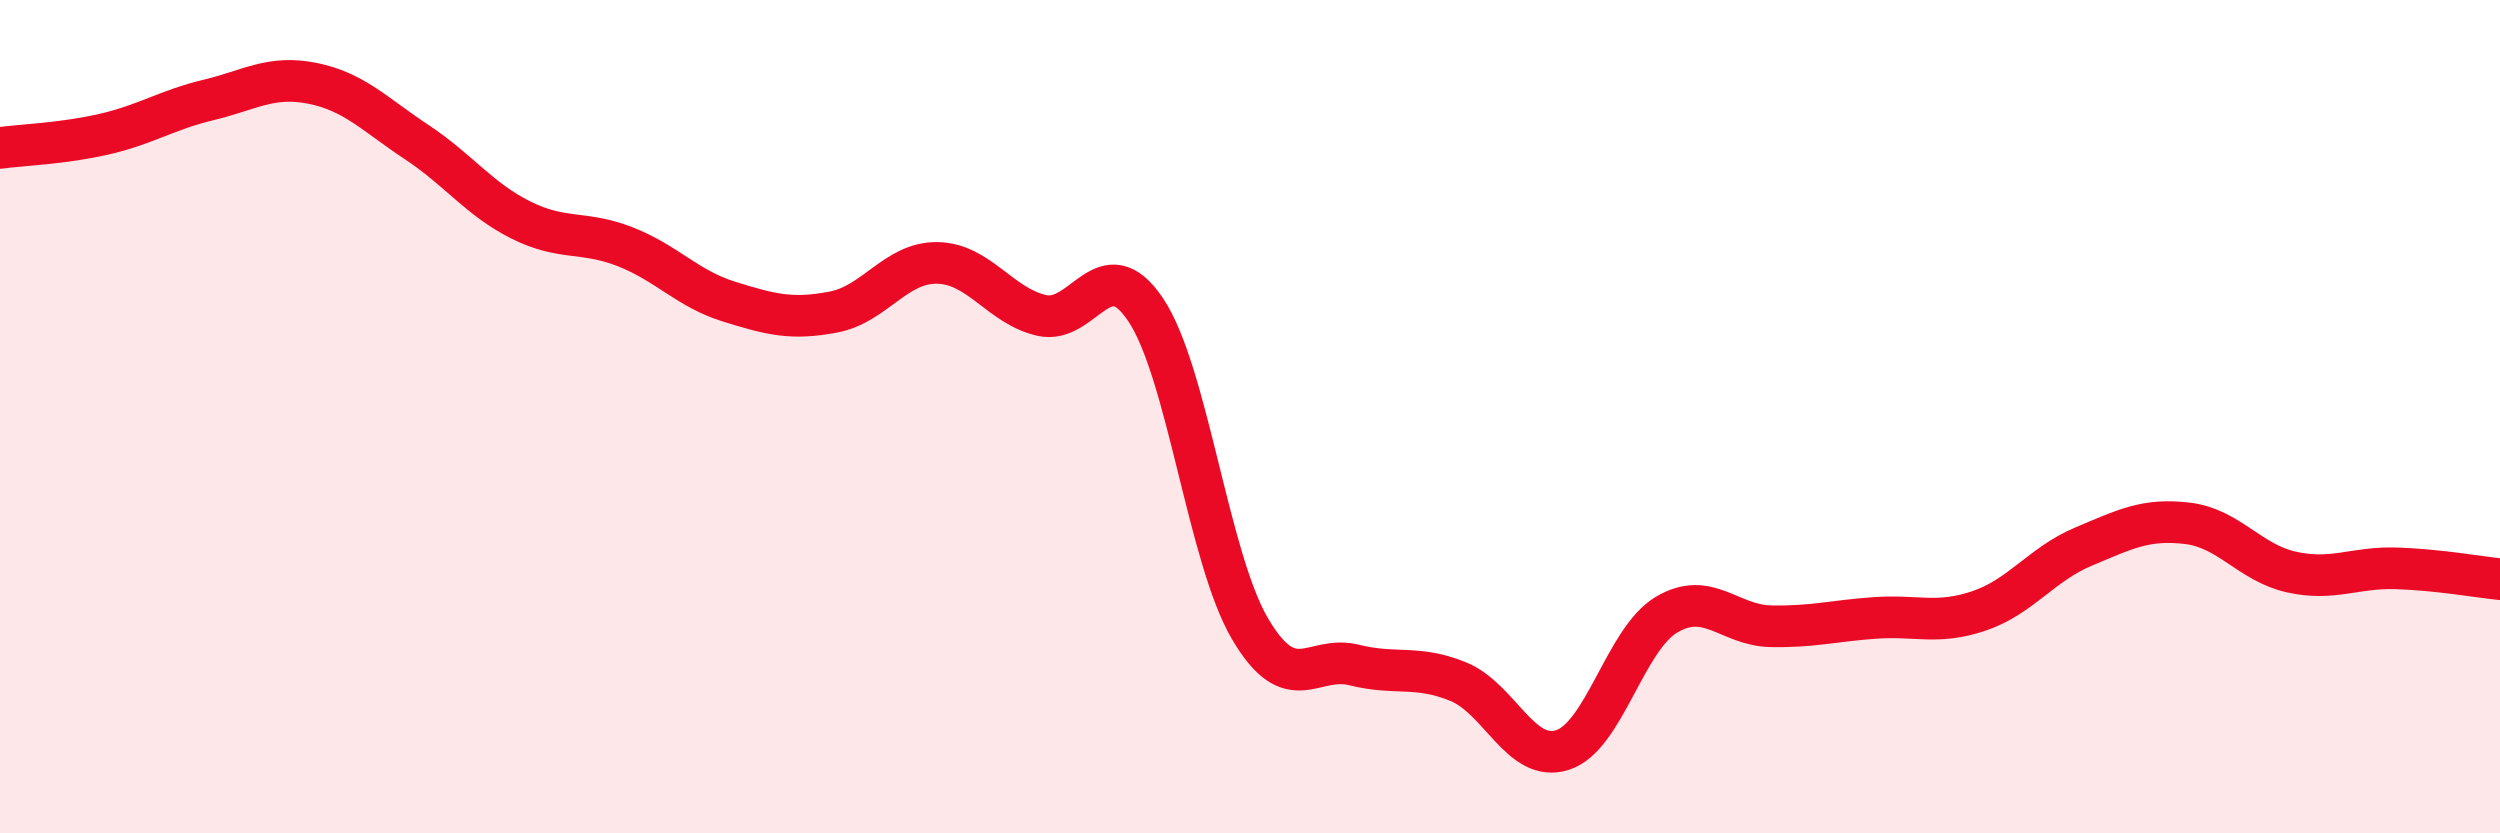 
    <svg width="60" height="20" viewBox="0 0 60 20" xmlns="http://www.w3.org/2000/svg">
      <path
        d="M 0,3.55 C 0.5,3.48 1.5,3.45 2.5,3.22 C 3.5,2.99 4,2.64 5,2.4 C 6,2.16 6.5,1.8 7.5,2 C 8.5,2.2 9,2.75 10,3.41 C 11,4.07 11.5,4.78 12.5,5.28 C 13.5,5.78 14,5.53 15,5.92 C 16,6.31 16.5,6.93 17.5,7.24 C 18.5,7.55 19,7.68 20,7.49 C 21,7.3 21.5,6.29 22.5,6.31 C 23.5,6.33 24,7.34 25,7.57 C 26,7.8 26.5,5.94 27.5,7.44 C 28.5,8.94 29,13.39 30,15.09 C 31,16.79 31.5,15.71 32.5,15.96 C 33.5,16.21 34,15.95 35,16.36 C 36,16.77 36.5,18.32 37.5,18 C 38.5,17.68 39,15.34 40,14.75 C 41,14.16 41.5,15.01 42.5,15.03 C 43.5,15.05 44,14.9 45,14.83 C 46,14.76 46.5,15 47.5,14.66 C 48.5,14.32 49,13.54 50,13.12 C 51,12.7 51.5,12.44 52.5,12.56 C 53.5,12.68 54,13.51 55,13.73 C 56,13.95 56.5,13.61 57.5,13.64 C 58.5,13.67 59.5,13.85 60,13.9L60 20L0 20Z"
        fill="#EB0A25"
        opacity="0.1"
        stroke-linecap="round"
        stroke-linejoin="round"
      />
      <path
        d="M 0,3.55 C 0.5,3.48 1.5,3.45 2.5,3.22 C 3.5,2.99 4,2.64 5,2.4 C 6,2.16 6.5,1.8 7.5,2 C 8.5,2.2 9,2.75 10,3.41 C 11,4.07 11.5,4.78 12.5,5.28 C 13.5,5.78 14,5.53 15,5.92 C 16,6.31 16.5,6.93 17.5,7.24 C 18.5,7.55 19,7.68 20,7.49 C 21,7.3 21.5,6.29 22.5,6.31 C 23.5,6.33 24,7.34 25,7.57 C 26,7.8 26.5,5.94 27.5,7.44 C 28.5,8.94 29,13.39 30,15.09 C 31,16.79 31.5,15.71 32.5,15.96 C 33.5,16.21 34,15.95 35,16.36 C 36,16.77 36.5,18.32 37.5,18 C 38.5,17.68 39,15.34 40,14.75 C 41,14.16 41.5,15.01 42.5,15.03 C 43.5,15.05 44,14.9 45,14.83 C 46,14.76 46.5,15 47.5,14.66 C 48.5,14.32 49,13.54 50,13.12 C 51,12.7 51.5,12.44 52.5,12.56 C 53.5,12.68 54,13.51 55,13.73 C 56,13.95 56.5,13.61 57.5,13.64 C 58.5,13.67 59.5,13.85 60,13.9"
        stroke="#EB0A25"
        stroke-width="1"
        fill="none"
        stroke-linecap="round"
        stroke-linejoin="round"
      />
    </svg>
  